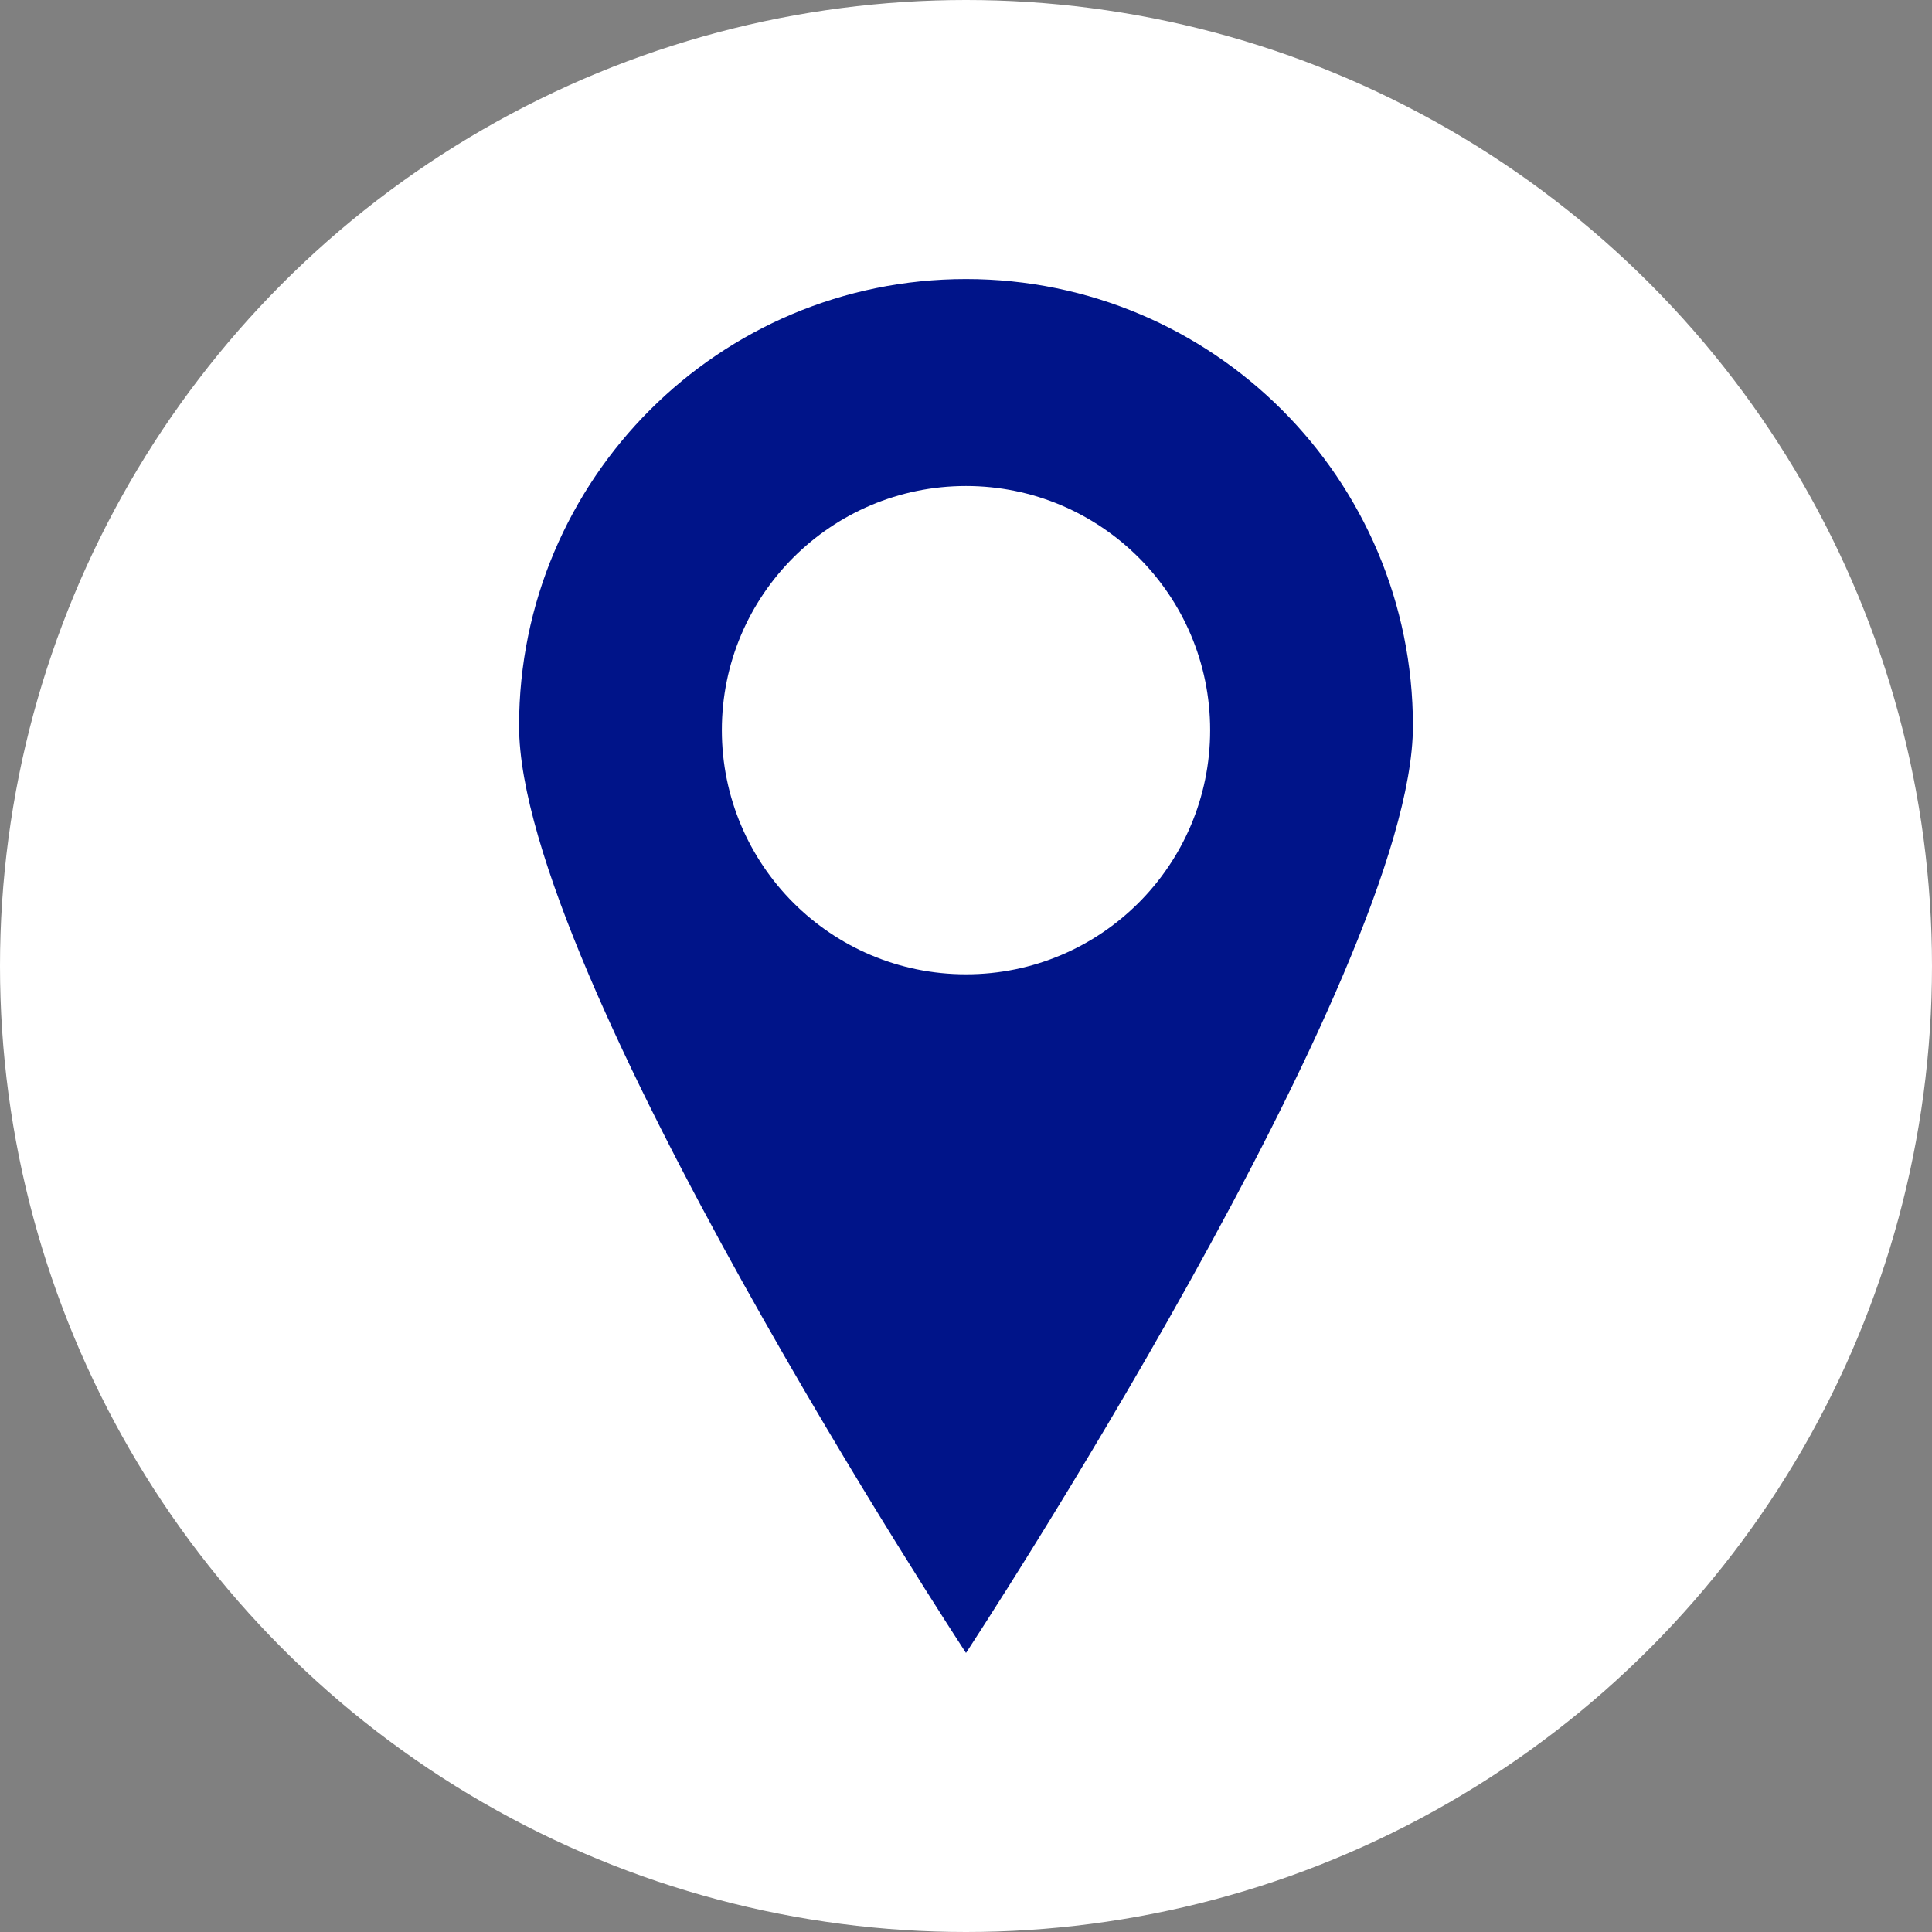 <?xml version="1.0" encoding="UTF-8"?><svg id="Calque_2" xmlns="http://www.w3.org/2000/svg" viewBox="0 0 135 135"><rect x="0" y="0" width="135" height="135" fill="#808080" stroke="none"/><defs><style>.cls-1{fill:#001489;}.cls-2{fill:#fff;}</style></defs><g id="Calque_1-2"><g><circle class="cls-2" cx="67.5" cy="67.5" r="67.5"/><g><path class="cls-1" d="M98.73,50.73c0,17.25-31.23,64.77-31.23,64.77,0,0-31.23-47.52-31.23-64.77s13.98-31.23,31.23-31.23,31.23,13.98,31.23,31.23Z"/><circle class="cls-2" cx="67.5" cy="51.02" r="17.06"/></g></g></g></svg>